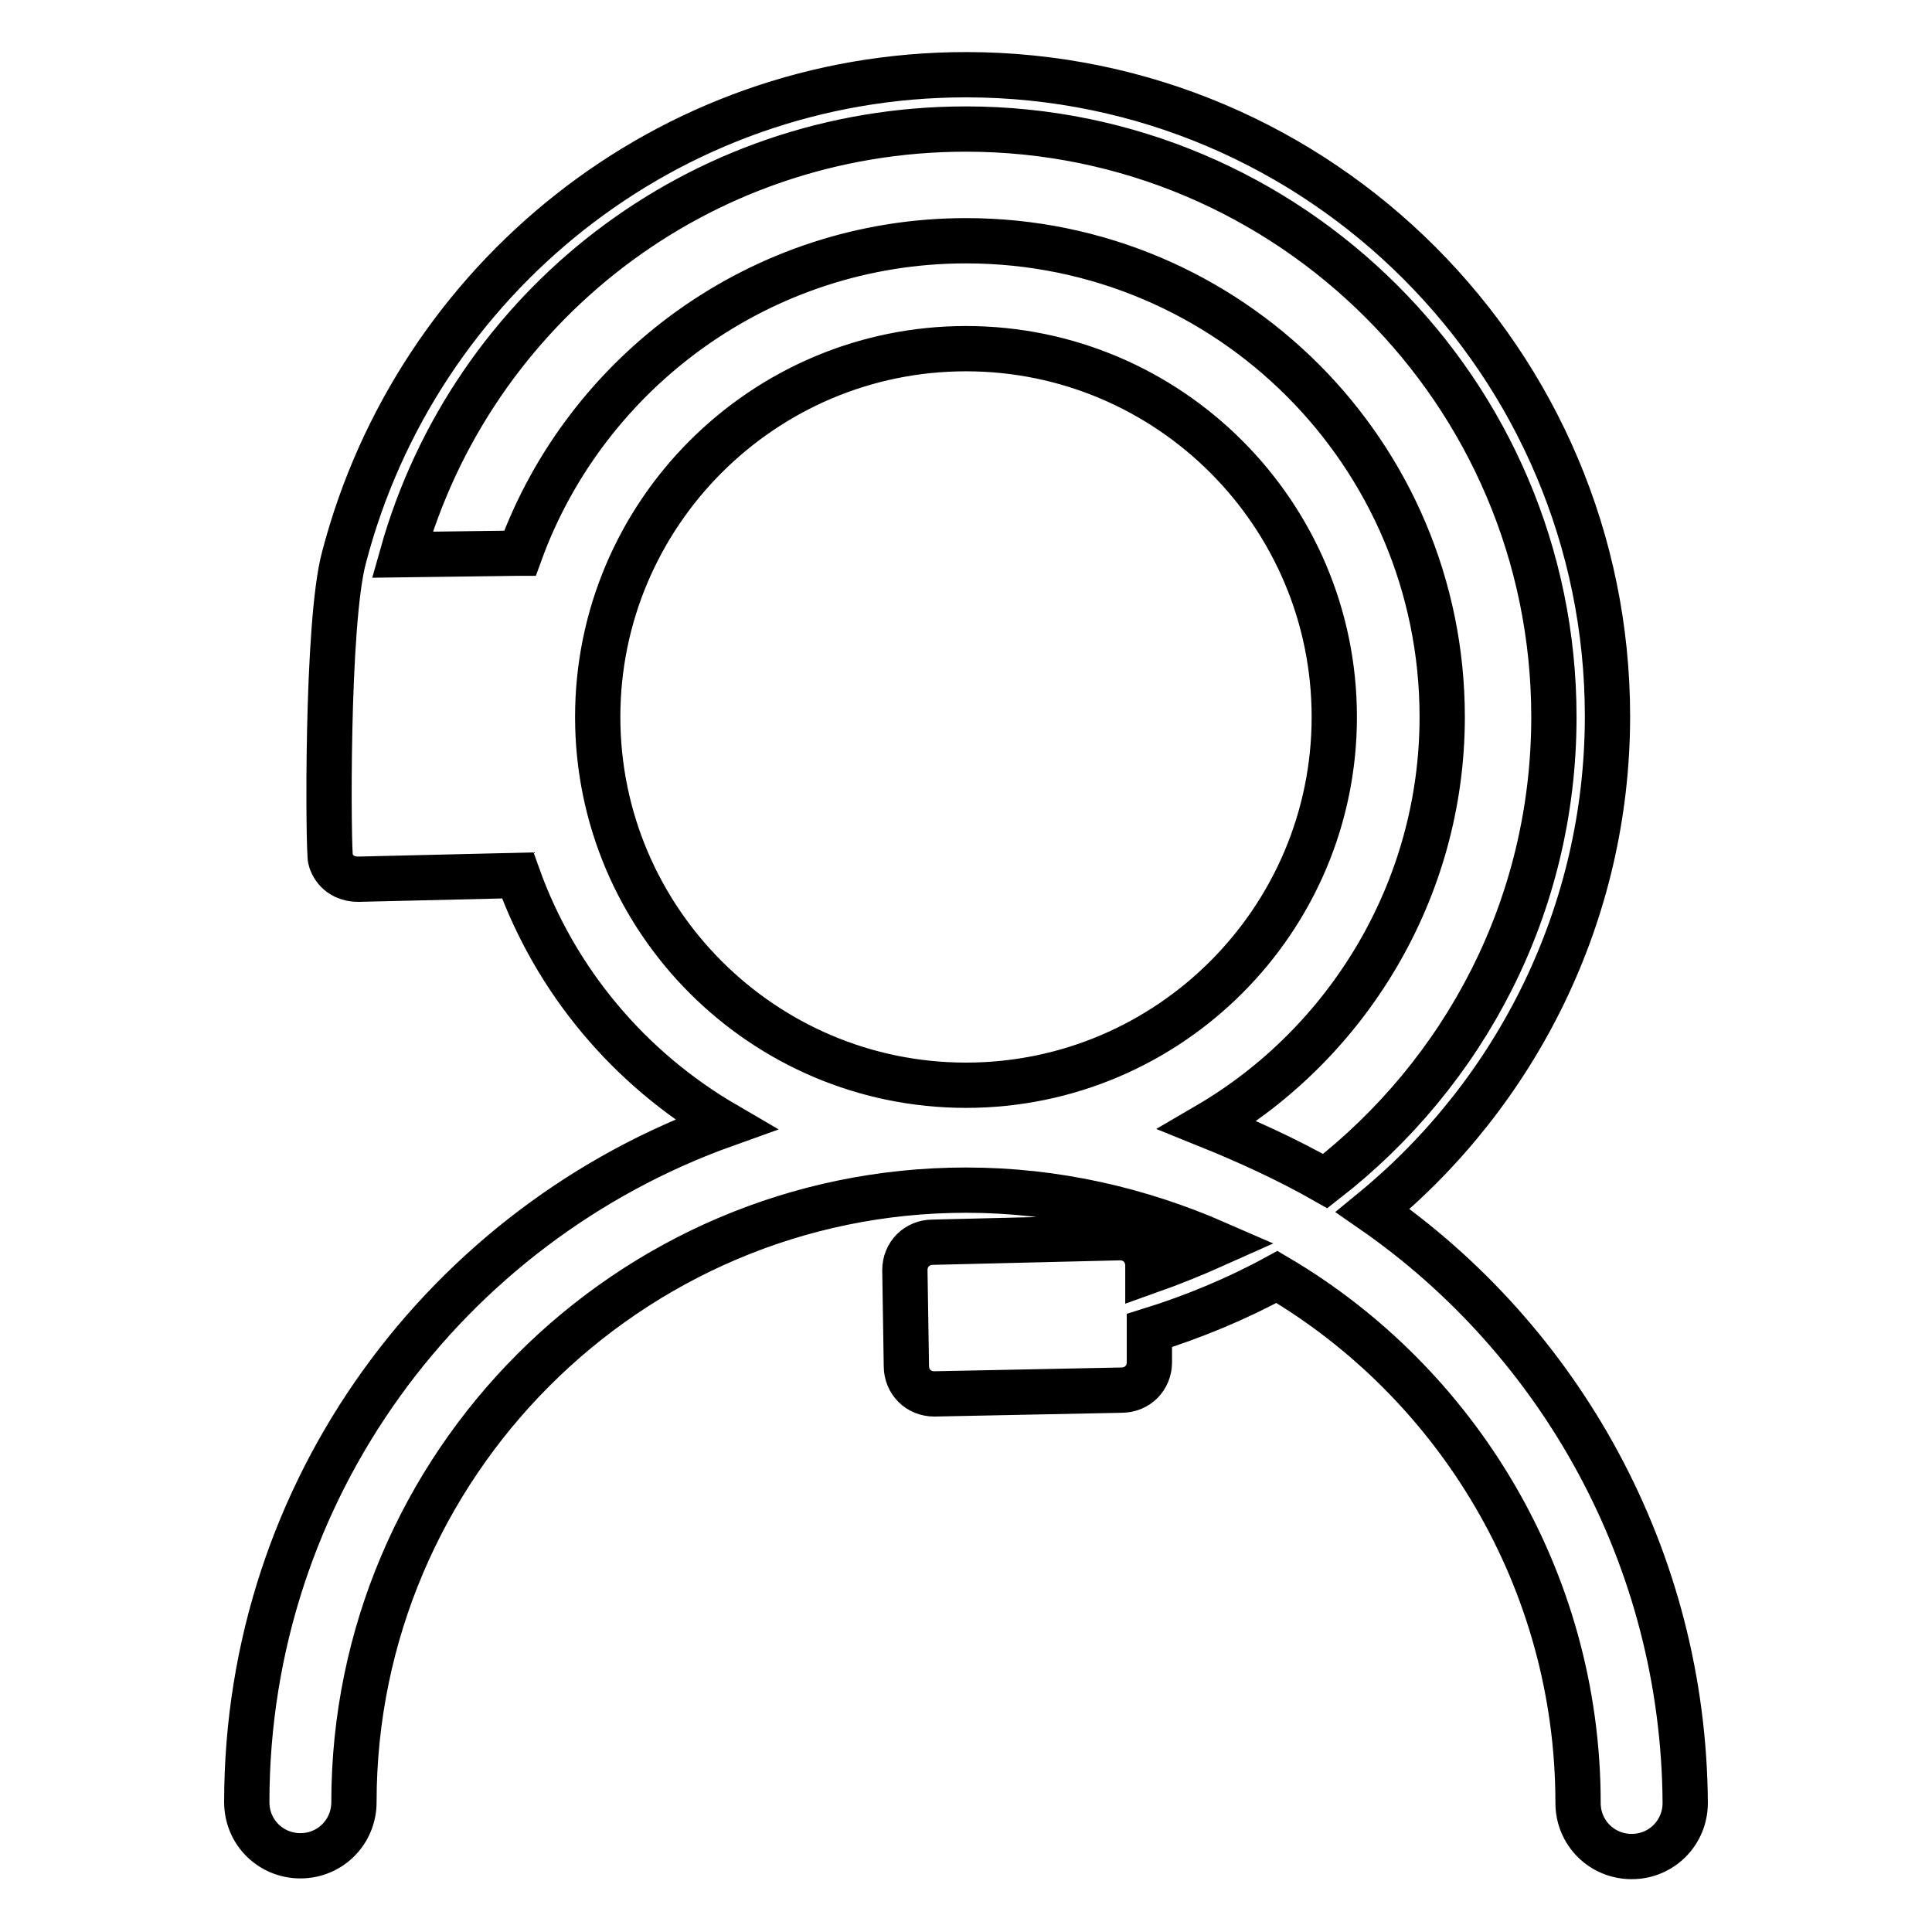 <?xml version="1.0" encoding="utf-8"?>
<!-- Svg Vector Icons : http://www.onlinewebfonts.com/icon -->
<!DOCTYPE svg PUBLIC "-//W3C//DTD SVG 1.1//EN" "http://www.w3.org/Graphics/SVG/1.1/DTD/svg11.dtd">
<svg version="1.1" xmlns="http://www.w3.org/2000/svg" xmlns:xlink="http://www.w3.org/1999/xlink" x="0px" y="0px" viewBox="0 0 256 256" enable-background="new 0 0 256 256" xml:space="preserve">
<g><g><path stroke-width="6" fill-opacity="0" stroke="#000000"  d="M181.9,160.4c19-15.6,31.1-39.3,31.1-65.5c0-46.7-38-85-85-85c-39.6,0-72.8,27.2-82.4,63.9c-2.4,8.7-2.1,39.3-1.8,40.1c0.5,1.6,1.8,2.6,3.7,2.6l21.1-0.5c5,14,14.8,25.6,27.5,33c-36.9,13.2-63.4,48.3-63.4,89.8c0,4,3.2,7.1,7.1,7.1c4,0,7.1-3.2,7.1-7.1c0-44.6,36.4-81.1,81.1-81.1c11.9,0,23,2.6,33.3,7.1c-2.9,1.3-6.1,2.6-9.2,3.7v-0.8c0-2.1-1.6-3.7-3.7-3.7l-24.8,0.6c-2.1,0-3.7,1.6-3.7,3.7l0.2,12.7c0,2.1,1.6,3.7,3.7,3.7l24.8-0.5c2.1,0,3.7-1.6,3.7-3.7v-4.2c5.8-1.8,11.6-4.2,16.9-7.1c23.8,14,39.9,40.1,39.9,69.7c0,4,3.2,7.1,7.1,7.1c4,0,7.1-3.2,7.1-7.1C223.1,206.4,206.7,177.6,181.9,160.4L181.9,160.4z M79.2,95c0-26.9,21.9-48.8,48.8-48.8c26.9,0,48.8,21.9,48.8,48.8c0,26.9-21.9,48.8-48.8,48.8C101.1,143.8,79.2,121.9,79.2,95L79.2,95z M160,149.1c18.5-10.8,31.1-31.1,31.1-54.1c0-34.8-28.2-63.1-63.1-63.1c-27.2,0-50.4,17.4-59.1,41.4c0,0,0,0-0.3,0l-15.3,0.2c9.2-32.7,39.1-56.4,74.7-56.4c42.8,0,77.9,34.8,77.9,77.9c0,25.1-11.9,47.2-30.3,61.5C170.5,153.6,165.2,151.2,160,149.1L160,149.1z"/></g></g>
</svg>